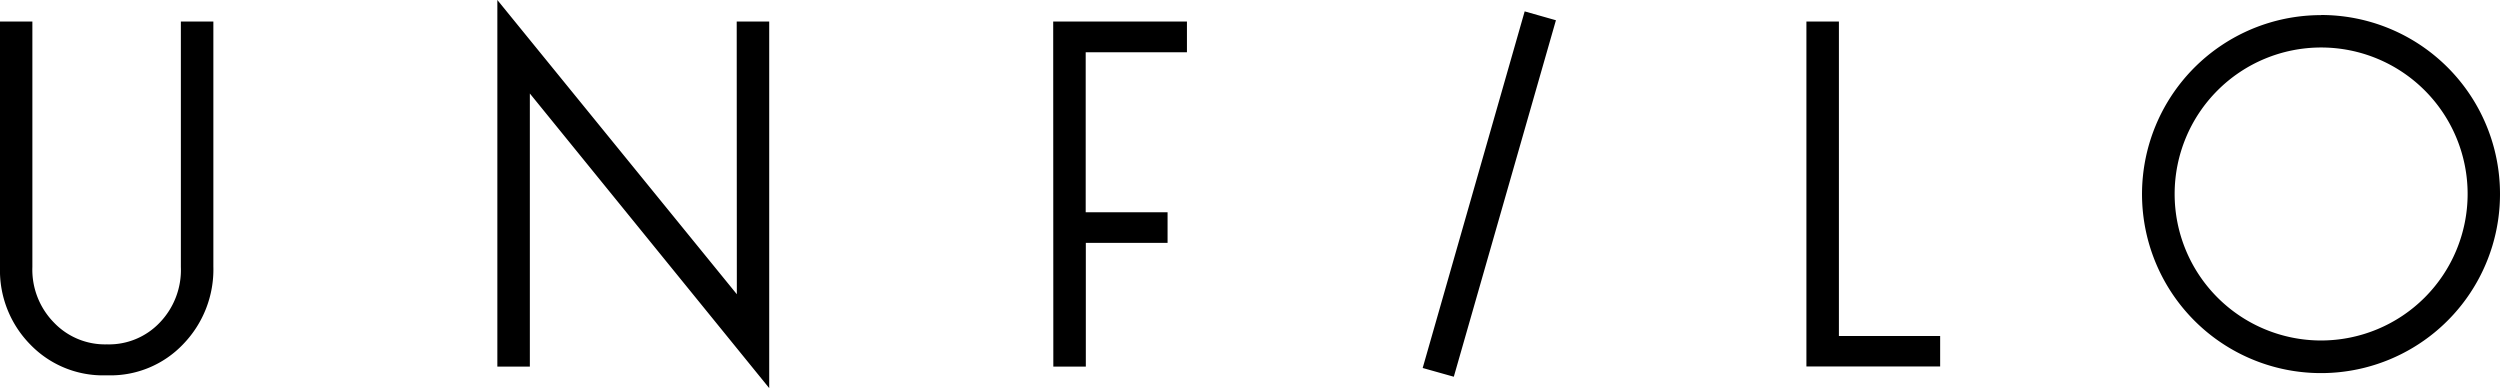<svg xmlns="http://www.w3.org/2000/svg" viewBox="0 0 200.01 31.05">
  <defs>
    <clipPath id="a">
      <path data-name="長方形 58" fill="none" d="M0 0h200.01v31.05H0z"/>
    </clipPath>
  </defs>
  <g data-name="グループ 109" clip-path="url(#a)">
    <path data-name="パス 347" d="M14.47 21.36a6.07 6.07 0 0 1-1.7 4.46 5.6 5.6 0 0 1-4.22 1.73 5.64 5.64 0 0 1-4.24-1.75 6.04 6.04 0 0 1-1.72-4.44V1.72H0V21.4a8.45 8.45 0 0 0 2.43 6.17 8.08 8.08 0 0 0 5.95 2.46h.35a8.01 8.01 0 0 0 5.91-2.48 8.59 8.59 0 0 0 2.43-6.22V1.72h-2.6Zm44.48 2.18L39.79 0v29.33h2.6V7.48l19.15 23.57V1.72h-2.6Zm54.87 5.9 2.49.7 8.17-28.52-2.5-.71Zm33.3-27.72h-2.6v27.6h10.7v-2.44h-8.1Zm38.58-.51a14.32 14.32 0 1 0 14.31 14.32A14.31 14.31 0 0 0 185.7 1.2m0 26.04a11.72 11.72 0 1 1 11.72-11.72 11.73 11.73 0 0 1-11.72 11.72M84.27 29.33h2.6v-9.9h6.54v-2.45h-6.55V4.18h8.1V1.72h-10.7Z"/>
  </g>
</svg>
